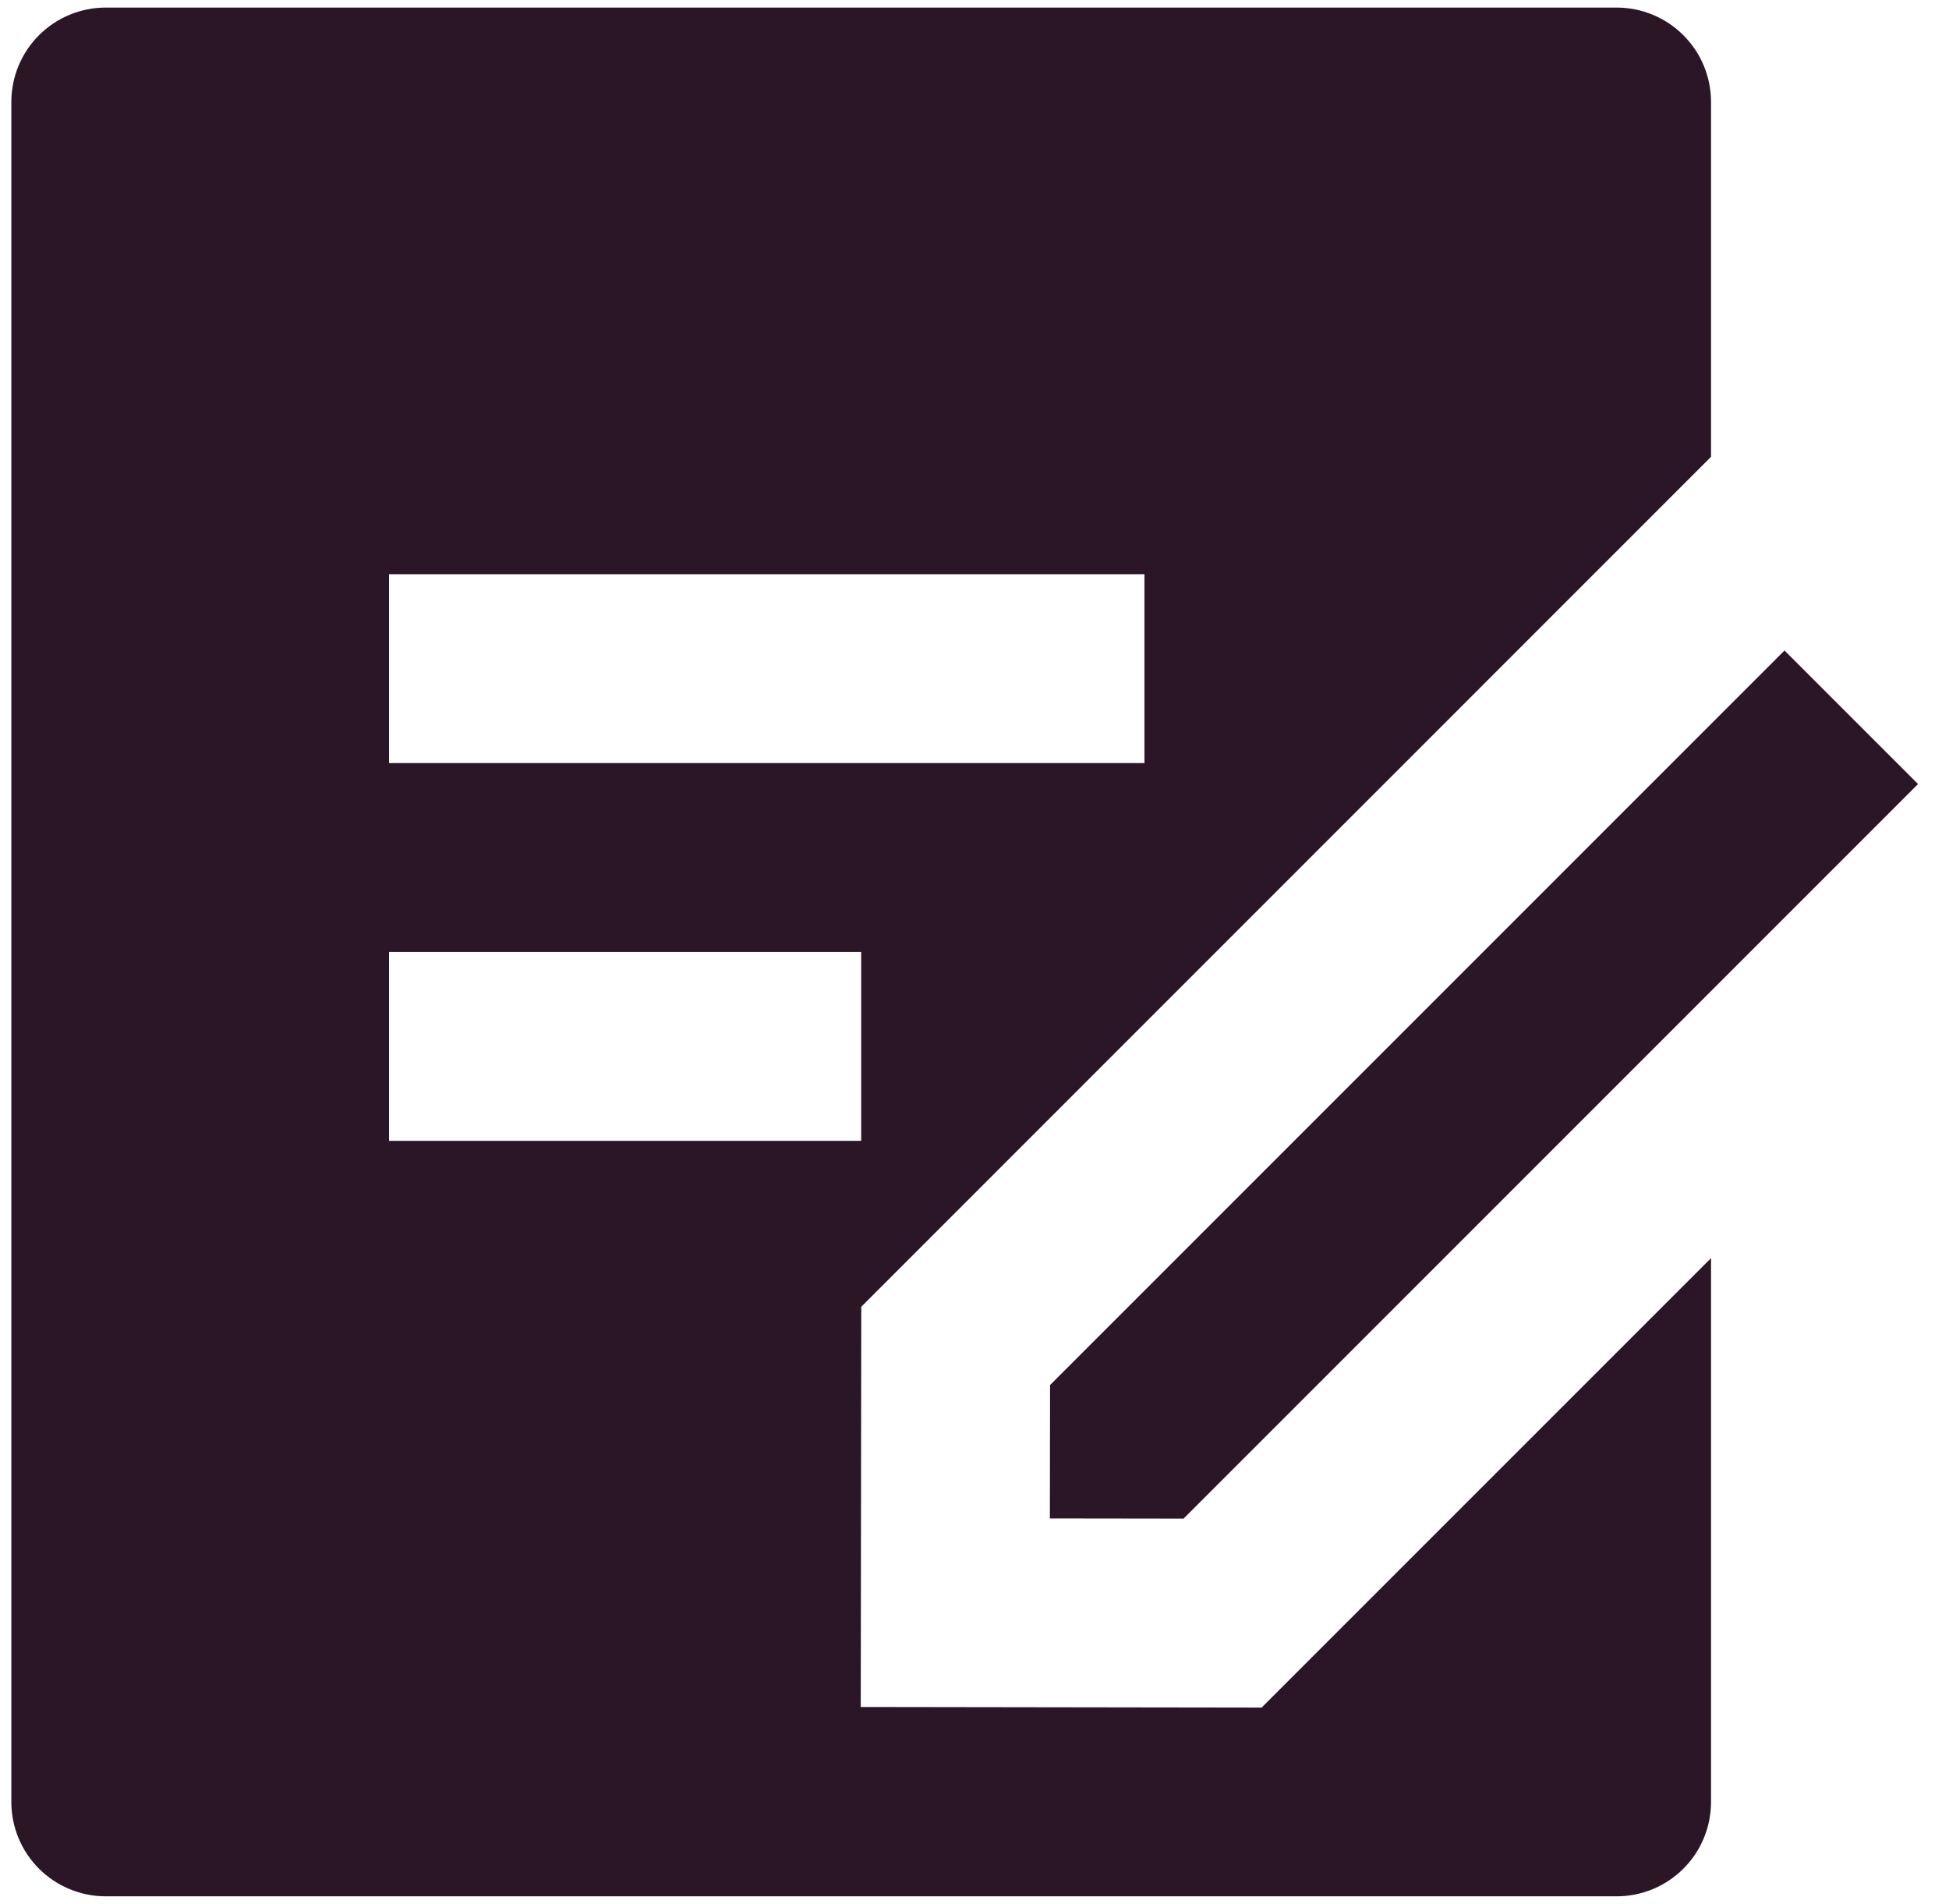 <svg width="43" height="42" viewBox="0 0 43 42" fill="none"
  xmlns="http://www.w3.org/2000/svg">
  <path d="M35.667 0.167C36.219 0.167 36.749 0.386 37.14 0.777C37.531 1.168 37.75 1.697 37.75 2.25V10.077L19.002 28.827L18.99 37.656L27.835 37.669L37.75 27.754V39.75C37.75 40.303 37.531 40.833 37.14 41.223C36.749 41.614 36.219 41.833 35.667 41.833H2.333C1.781 41.833 1.251 41.614 0.86 41.223C0.469 40.833 0.25 40.303 0.25 39.75V2.25C0.25 1.697 0.469 1.168 0.86 0.777C1.251 0.386 1.781 0.167 2.333 0.167H35.667ZM39.371 14.35L42.317 17.296L26.113 33.5L23.163 33.496L23.167 30.554L39.371 14.35ZM19 21H8.583V25.167H19V21ZM25.25 12.667H8.583V16.833H25.25V12.667Z" fill="#2B1628"/>
</svg>
